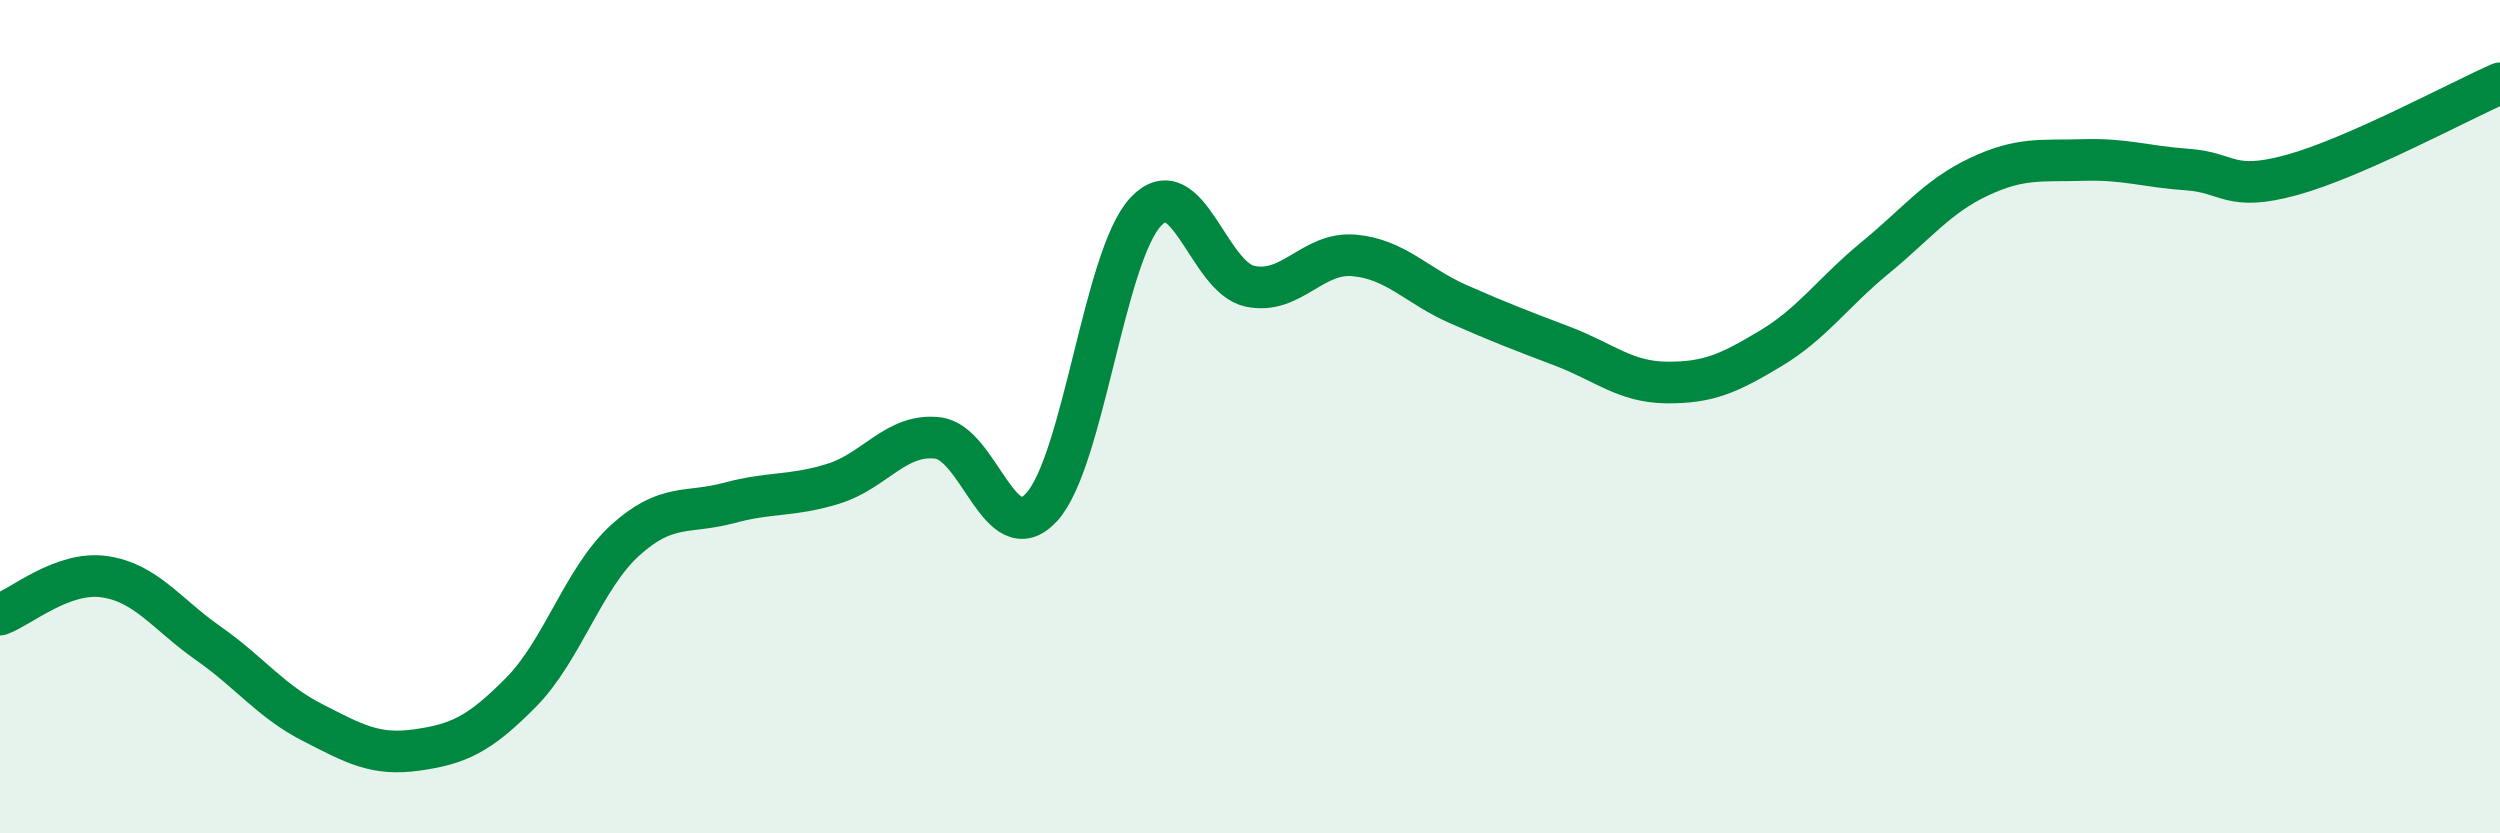 
    <svg width="60" height="20" viewBox="0 0 60 20" xmlns="http://www.w3.org/2000/svg">
      <path
        d="M 0,14.75 C 0.5,14.57 1.5,13.7 2.5,13.84 C 3.5,13.98 4,14.74 5,15.44 C 6,16.14 6.5,16.83 7.5,17.34 C 8.5,17.85 9,18.14 10,18 C 11,17.86 11.5,17.63 12.5,16.62 C 13.5,15.61 14,13.88 15,12.97 C 16,12.06 16.5,12.34 17.5,12.07 C 18.5,11.8 19,11.92 20,11.61 C 21,11.3 21.5,10.4 22.5,10.51 C 23.5,10.62 24,13.26 25,12.17 C 26,11.08 26.5,6.14 27.5,5.08 C 28.5,4.02 29,6.66 30,6.87 C 31,7.08 31.5,6.04 32.5,6.13 C 33.5,6.22 34,6.86 35,7.3 C 36,7.74 36.5,7.93 37.5,8.31 C 38.5,8.69 39,9.17 40,9.18 C 41,9.19 41.5,8.96 42.5,8.36 C 43.5,7.76 44,7.01 45,6.19 C 46,5.37 46.5,4.71 47.5,4.24 C 48.5,3.77 49,3.87 50,3.84 C 51,3.81 51.5,4 52.5,4.07 C 53.5,4.14 53.5,4.61 55,4.2 C 56.5,3.79 59,2.44 60,2L60 20L0 20Z"
        fill="#008740"
        opacity="0.1"
        stroke-linecap="round"
        stroke-linejoin="round"
      />
      <path
        d="M 0,14.75 C 0.5,14.57 1.5,13.7 2.5,13.84 C 3.5,13.98 4,14.74 5,15.44 C 6,16.14 6.5,16.83 7.5,17.34 C 8.5,17.85 9,18.14 10,18 C 11,17.86 11.5,17.63 12.5,16.62 C 13.5,15.61 14,13.88 15,12.97 C 16,12.06 16.5,12.34 17.5,12.07 C 18.5,11.8 19,11.92 20,11.61 C 21,11.3 21.5,10.4 22.5,10.51 C 23.5,10.62 24,13.26 25,12.17 C 26,11.08 26.5,6.14 27.5,5.08 C 28.5,4.02 29,6.66 30,6.87 C 31,7.08 31.5,6.04 32.5,6.13 C 33.5,6.22 34,6.86 35,7.3 C 36,7.74 36.5,7.93 37.5,8.31 C 38.5,8.69 39,9.17 40,9.18 C 41,9.19 41.5,8.96 42.5,8.36 C 43.5,7.76 44,7.01 45,6.19 C 46,5.37 46.5,4.71 47.5,4.24 C 48.5,3.77 49,3.87 50,3.84 C 51,3.81 51.5,4 52.5,4.07 C 53.5,4.14 53.5,4.61 55,4.2 C 56.5,3.79 59,2.44 60,2"
        stroke="#008740"
        stroke-width="1"
        fill="none"
        stroke-linecap="round"
        stroke-linejoin="round"
      />
    </svg>
  